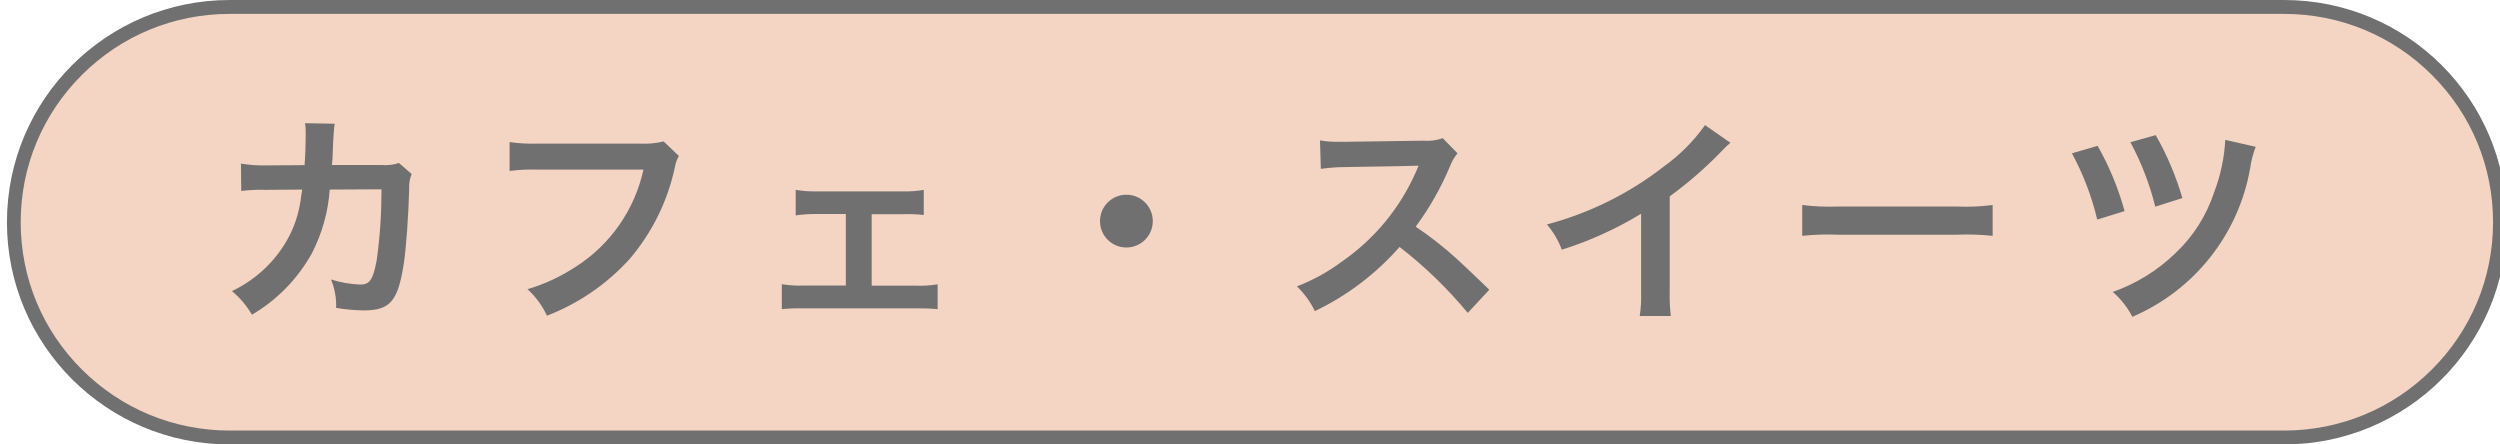 <?xml version="1.0" encoding="UTF-8"?>
<svg id="a" data-name="レイヤー 1" xmlns="http://www.w3.org/2000/svg" viewBox="0 0 180 32">
  <g id="b" data-name="パス 4537">
    <path d="M164.45,31.5H16.54c-4.15,0-8.06-1.61-10.99-4.54-2.94-2.93-4.55-6.82-4.55-10.96S2.61,7.97,5.55,5.04C8.49,2.11,12.39.5,16.54.5h147.91c4.15,0,8.06,1.61,10.99,4.54,2.94,2.93,4.55,6.82,4.55,10.96s-1.62,8.03-4.55,10.96c-2.94,2.93-6.84,4.54-10.99,4.54Z" fill="#f4d4c3"/>
    <path d="M16.54,1c-4.02,0-7.8,1.56-10.64,4.39-2.84,2.83-4.41,6.6-4.41,10.61s1.56,7.77,4.41,10.61c2.84,2.83,6.62,4.39,10.64,4.39h147.91c4.02,0,7.8-1.56,10.64-4.39,2.84-2.83,4.41-6.6,4.41-10.61s-1.56-7.77-4.41-10.61c-2.84-2.83-6.62-4.39-10.64-4.39H16.54M16.54,0h147.91c8.86,0,16.04,7.16,16.04,16s-7.18,16-16.04,16H16.54C7.68,32,.5,24.84.5,16S7.68,0,16.54,0Z" fill="#707070"/>
  </g>
  <path id="c" data-name="パス 4538" d="M28.71,11.74c-.41.13-.84.18-1.26.14h-3.55c.05-.5.05-.64.06-1q.03-.83.06-1.17c0-.11.02-.21.02-.3.01-.17.03-.33.06-.5l-2.14-.04c.04.21.05.41.05.62v.4c0,.46-.03,1.39-.08,2l-2.8.02c-.59.01-1.19-.03-1.78-.13l.02,1.97c.57-.07,1.15-.1,1.73-.08l2.66-.02c-.02.11-.05.27-.08.5-.11.97-.38,1.91-.82,2.78-.9,1.77-2.37,3.18-4.16,4.03.58.48,1.06,1.05,1.44,1.7,1.81-1.06,3.3-2.59,4.32-4.43.73-1.42,1.17-2.98,1.28-4.58l3.73-.02c0,1.71-.11,3.42-.35,5.12-.26,1.39-.5,1.74-1.18,1.74-.72-.03-1.43-.15-2.11-.37.27.65.4,1.35.37,2.05.66.11,1.32.17,1.98.18,1.92,0,2.48-.66,2.9-3.42.16-1.06.34-3.52.38-5.33-.02-.37.04-.73.18-1.07l-.92-.8ZM47.79,10.18c-.56.14-1.14.19-1.71.16h-7.34c-.68.02-1.37-.01-2.05-.11v2.08c.67-.09,1.34-.12,2.02-.1h7.62c-.63,2.88-2.37,5.39-4.85,6.98-1.08.71-2.26,1.27-3.5,1.63.59.54,1.07,1.19,1.4,1.91,2.28-.88,4.31-2.27,5.95-4.08,1.64-1.92,2.77-4.23,3.28-6.7.05-.25.14-.5.27-.72l-1.09-1.04ZM62.76,15.42h2.29c.49-.01.97,0,1.46.06v-1.81c-.49.09-.98.12-1.47.11h-6.29c-.49.01-.98-.03-1.46-.11v1.84c.49-.07.98-.11,1.47-.1h2.14v5.15h-3.14c-.49.02-.99-.02-1.47-.1v1.8c.49-.05.99-.07,1.49-.06h8.24c.5,0,.99.01,1.49.06v-1.79c-.49.08-.99.12-1.49.1h-3.26v-5.16ZM81.1,14.02c-1.05,0-1.9.85-1.9,1.9h0c0,1.05.85,1.9,1.9,1.9h0c1.05,0,1.9-.85,1.9-1.9h0c0-1.05-.85-1.9-1.9-1.9h0ZM107.23,20.86q-1.94-1.87-2.34-2.22c-.93-.85-1.92-1.62-2.96-2.32,1.01-1.37,1.85-2.85,2.5-4.42.12-.31.3-.61.51-.86l-1.06-1.09c-.46.16-.94.22-1.42.18l-5.63.08h-.38c-.47.01-.94-.02-1.41-.1l.06,2.05c.58-.08,1.16-.13,1.74-.13q5.04-.08,5.3-.1l-.18.42c-1.15,2.63-3.01,4.88-5.38,6.51-.98.73-2.06,1.32-3.2,1.76.53.51.97,1.12,1.29,1.78,2.33-1.11,4.4-2.69,6.1-4.62,1.81,1.4,3.45,2.99,4.91,4.75l1.54-1.66ZM122.76,9.01c-.82,1.16-1.83,2.17-2.98,2.99-2.49,1.94-5.35,3.35-8.4,4.16.46.54.83,1.16,1.07,1.82,2-.63,3.92-1.5,5.71-2.59v5.63c.02.58-.01,1.16-.1,1.73h2.24c-.07-.59-.1-1.18-.08-1.78v-6.83c1.35-.99,2.62-2.09,3.78-3.3.19-.2.38-.39.59-.56l-1.84-1.28ZM129.75,16.98c.87-.09,1.74-.12,2.61-.08h8.5c.87-.04,1.74-.01,2.61.08v-2.22c-.86.11-1.73.15-2.59.11h-8.53c-.87.03-1.73,0-2.59-.11v2.22ZM149.18,11.04c.81,1.5,1.43,3.11,1.82,4.77l1.97-.61c-.45-1.64-1.1-3.22-1.94-4.7l-1.85.54ZM153.39,10.24c.79,1.47,1.39,3.03,1.79,4.64l1.95-.62c-.46-1.58-1.1-3.1-1.92-4.53l-1.82.51ZM160.22,10.08c-.07,1.29-.34,2.55-.8,3.76-.55,1.68-1.51,3.19-2.8,4.4-1.28,1.24-2.82,2.19-4.5,2.78.58.5,1.06,1.11,1.41,1.79,4.45-1.9,7.64-5.92,8.48-10.69.07-.53.21-1.05.4-1.55l-2.19-.5Z" fill="#707070"/>
</svg>